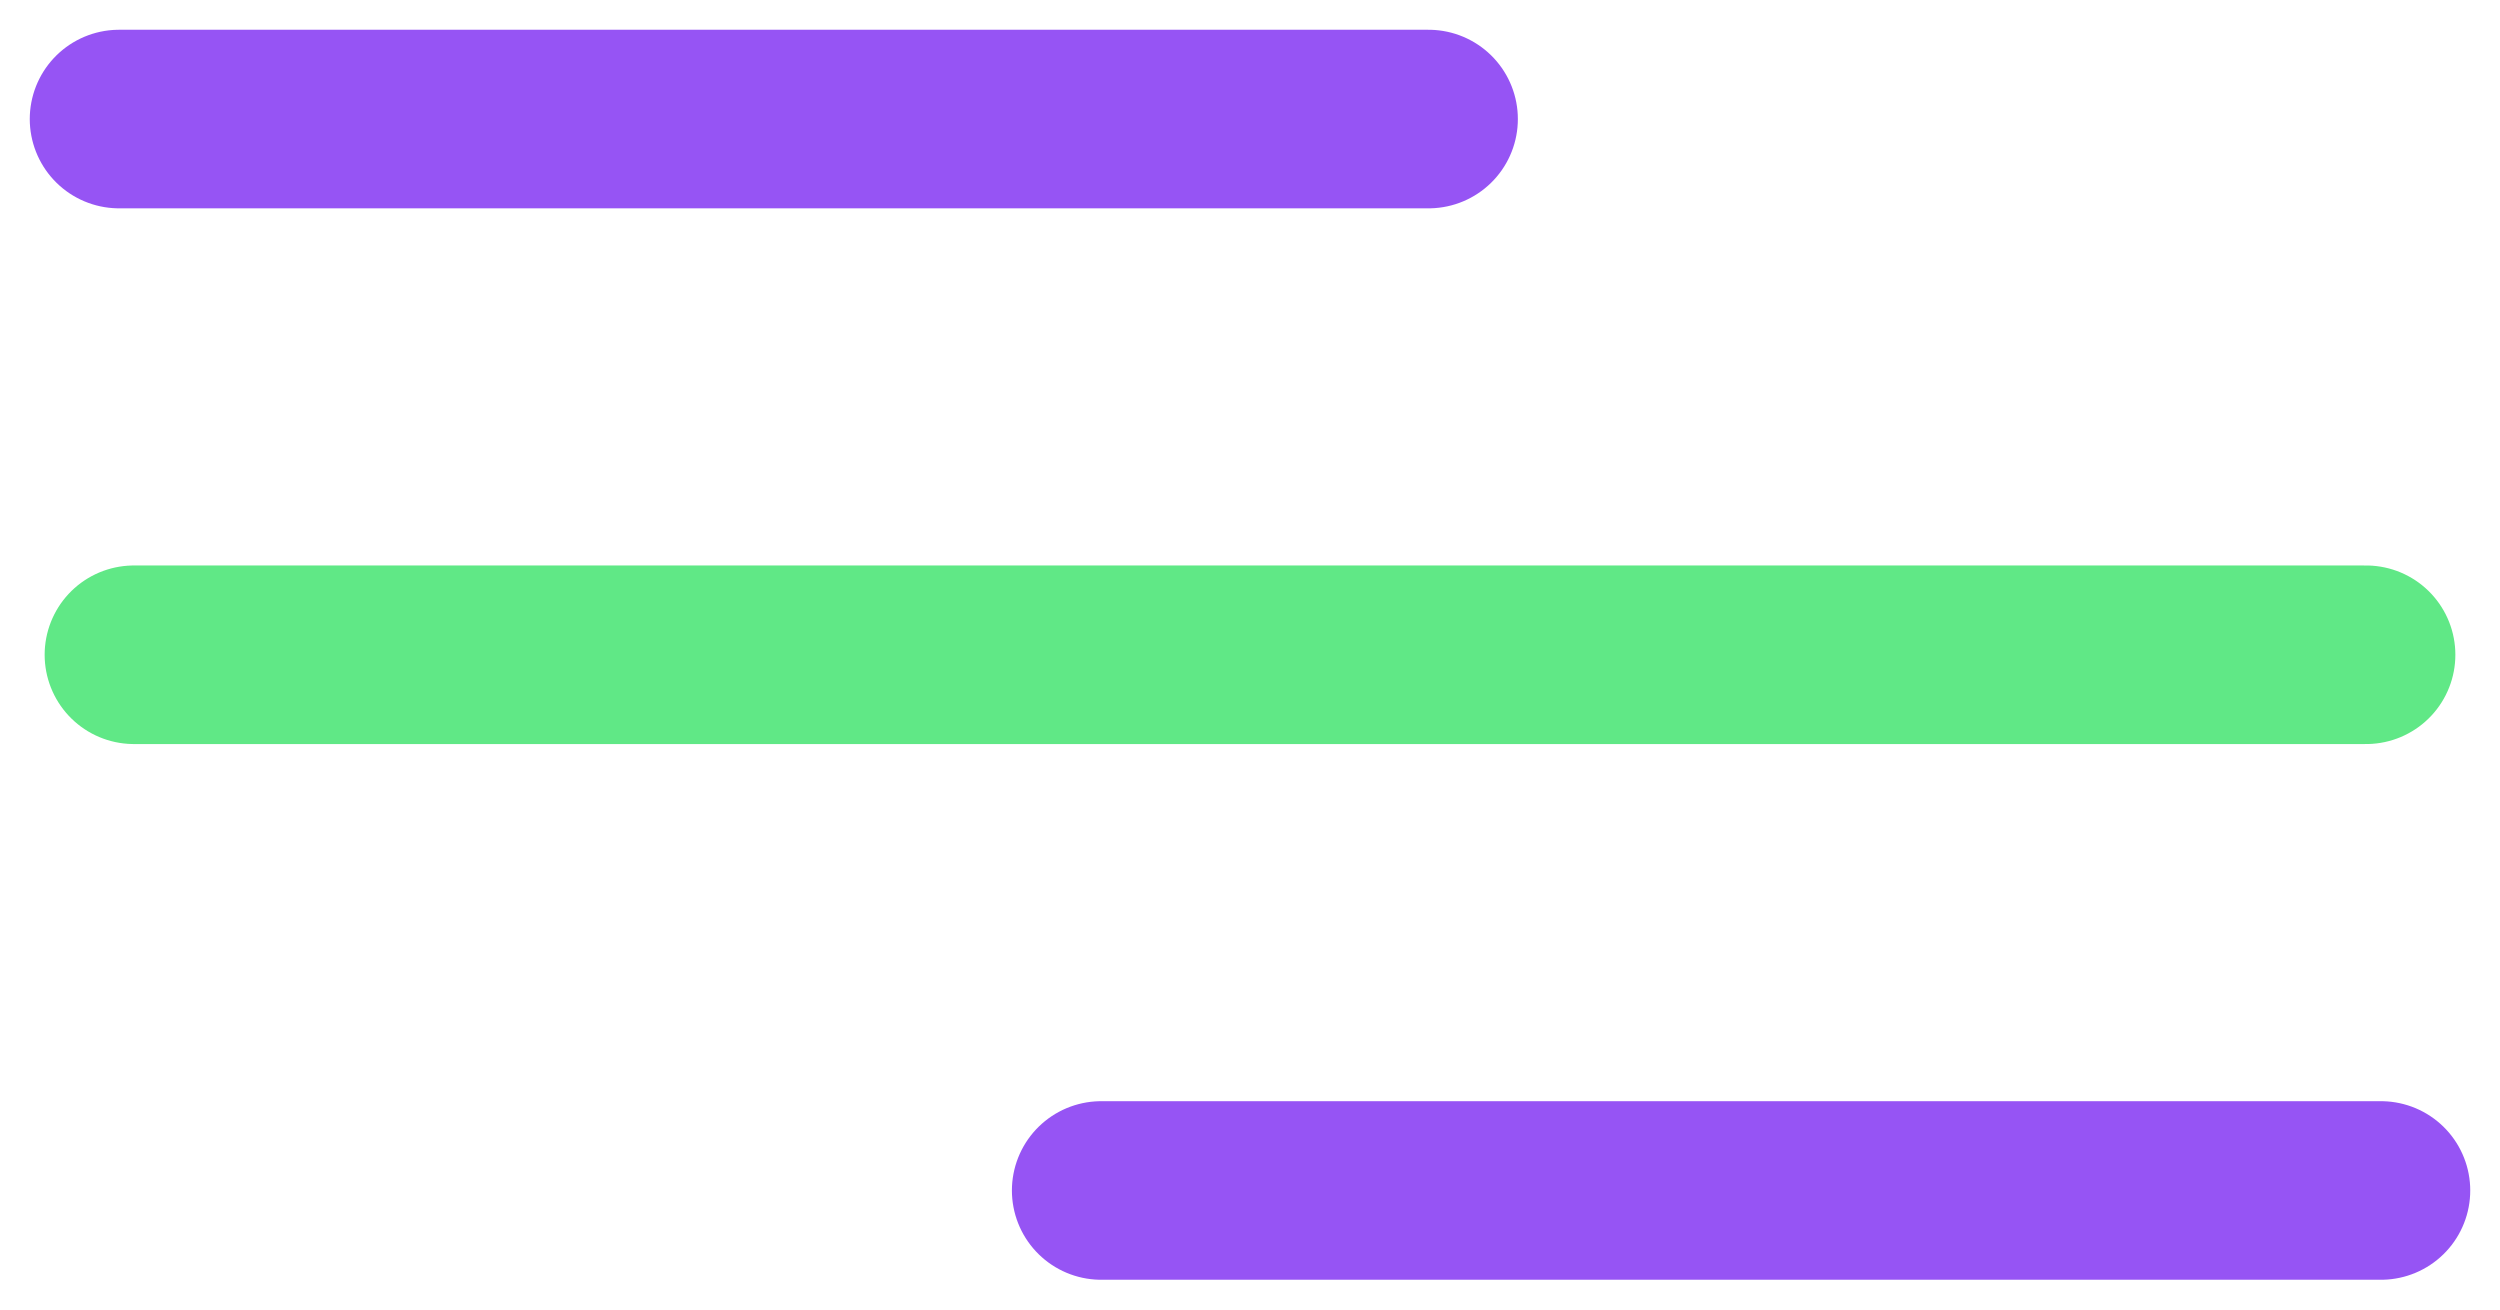 <svg xmlns="http://www.w3.org/2000/svg" width="42" height="22" fill="none" viewBox="0 0 42 22"><path stroke="#60E886" stroke-linecap="round" stroke-linejoin="round" stroke-width="3" d="M2.25 11h37.5"/><path stroke="#9654F4" stroke-linecap="round" stroke-linejoin="round" stroke-width="3" d="M2 2h22m-5.5 18H40"/></svg>